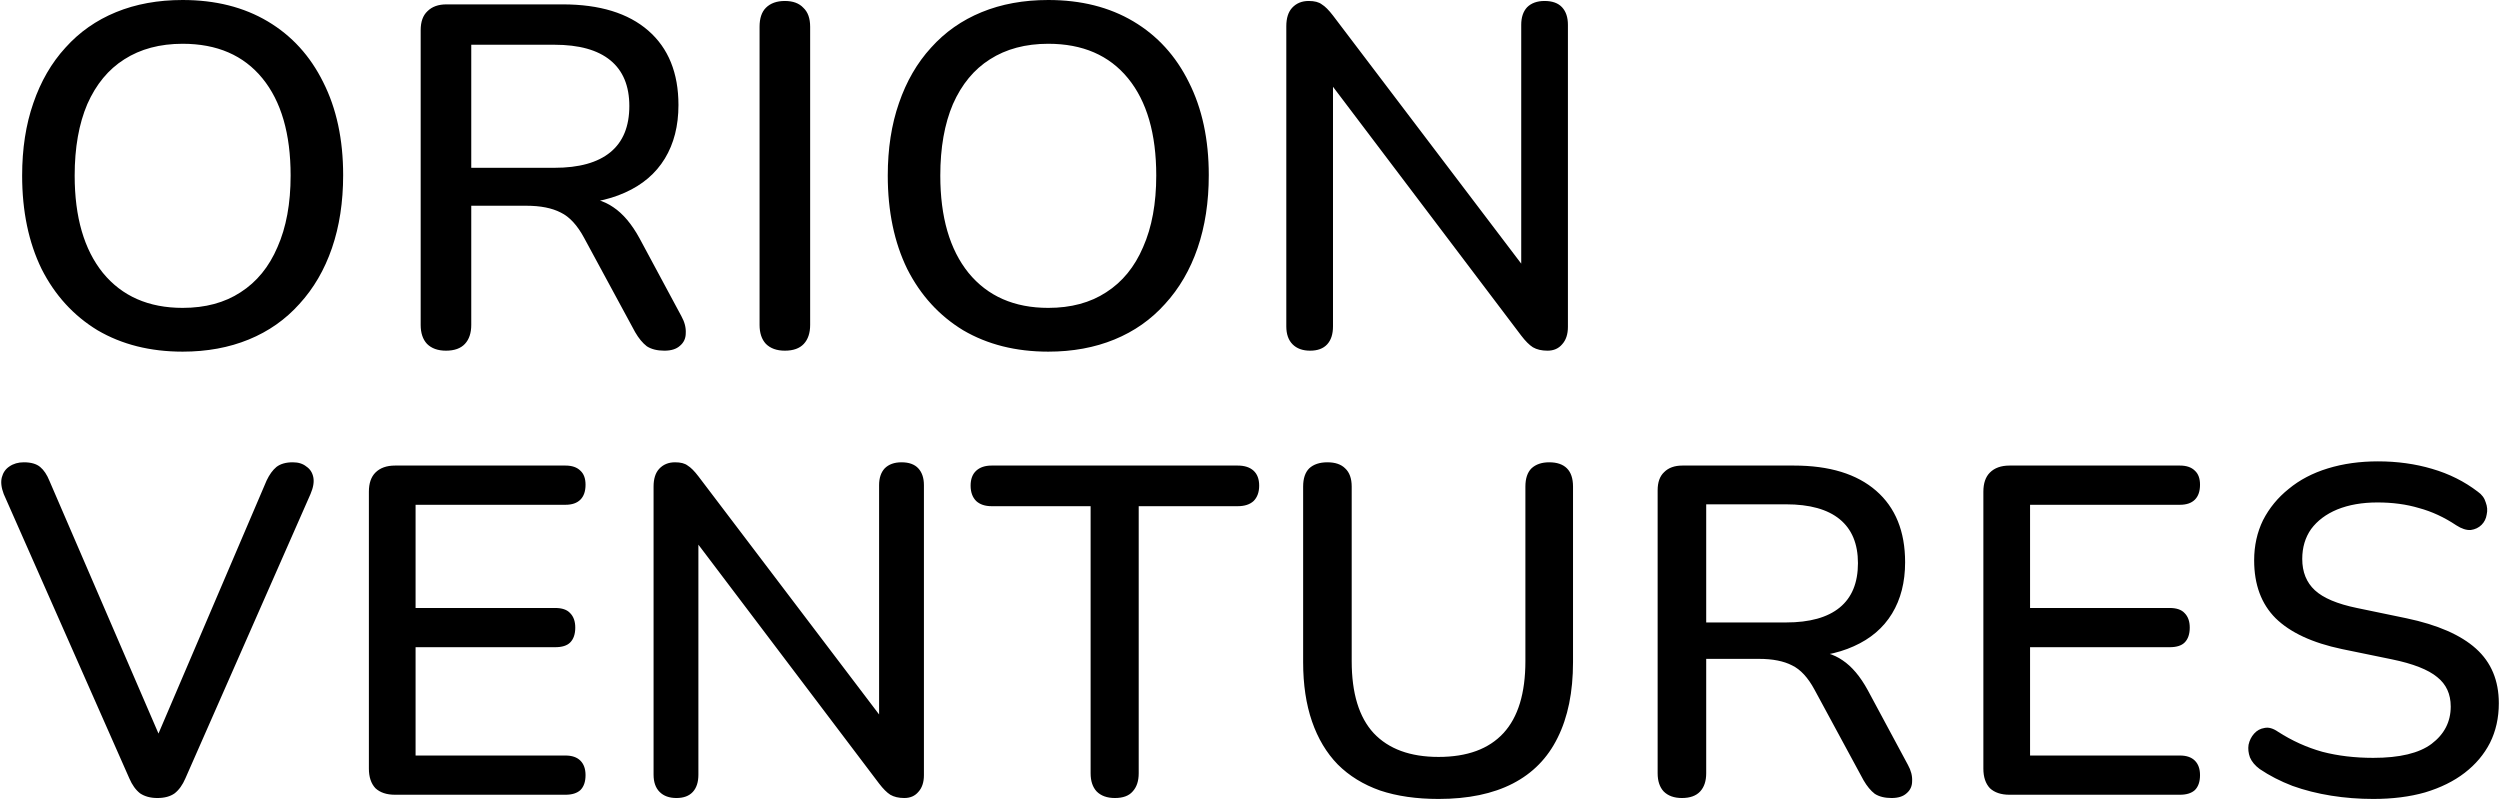<svg width="514" height="165" viewBox="0 0 514 165" fill="none" xmlns="http://www.w3.org/2000/svg">
<path d="M37.552 72.3C30.885 72.3 25.052 70.833 20.052 67.9C15.119 64.9 11.285 60.7 8.552 55.3C5.885 49.833 4.552 43.433 4.552 36.1C4.552 30.567 5.319 25.6 6.852 21.2C8.385 16.733 10.585 12.933 13.452 9.8C16.319 6.6 19.785 4.167 23.852 2.5C27.919 0.833 32.485 -0 37.552 -0C44.285 -0 50.119 1.467 55.052 4.4C59.985 7.333 63.785 11.5 66.452 16.9C69.185 22.3 70.552 28.667 70.552 36C70.552 41.533 69.785 46.533 68.252 51C66.719 55.467 64.485 59.3 61.552 62.5C58.685 65.7 55.219 68.133 51.152 69.8C47.085 71.467 42.552 72.3 37.552 72.3ZM37.552 63.3C42.219 63.3 46.185 62.233 49.452 60.1C52.785 57.967 55.319 54.867 57.052 50.8C58.852 46.733 59.752 41.833 59.752 36.1C59.752 27.5 57.819 20.833 53.952 16.1C50.085 11.367 44.619 9 37.552 9C32.885 9 28.885 10.067 25.552 12.2C22.285 14.267 19.752 17.333 17.952 21.4C16.219 25.467 15.352 30.367 15.352 36.1C15.352 44.633 17.285 51.3 21.152 56.1C25.085 60.9 30.552 63.3 37.552 63.3ZM91.691 72.1C90.024 72.1 88.724 71.633 87.791 70.7C86.924 69.767 86.491 68.467 86.491 66.8V6.2C86.491 4.467 86.958 3.167 87.891 2.3C88.824 1.367 90.124 0.9 91.791 0.9H115.691C123.291 0.9 129.158 2.7 133.291 6.3C137.424 9.9 139.491 15 139.491 21.6C139.491 25.867 138.558 29.533 136.691 32.6C134.824 35.667 132.091 38 128.491 39.6C124.958 41.2 120.691 42 115.691 42L116.591 40.6H119.191C121.858 40.6 124.158 41.267 126.091 42.6C128.091 43.933 129.891 46.067 131.491 49L140.091 65C140.758 66.2 141.058 67.367 140.991 68.5C140.991 69.567 140.591 70.433 139.791 71.1C139.058 71.767 137.991 72.1 136.591 72.1C135.124 72.1 133.924 71.8 132.991 71.2C132.124 70.533 131.324 69.567 130.591 68.3L120.091 48.9C118.691 46.3 117.091 44.567 115.291 43.7C113.491 42.767 111.124 42.3 108.191 42.3H96.891V66.8C96.891 68.467 96.458 69.767 95.591 70.7C94.724 71.633 93.424 72.1 91.691 72.1ZM96.891 34.5H113.991C119.058 34.5 122.891 33.433 125.491 31.3C128.091 29.167 129.391 26 129.391 21.8C129.391 17.667 128.091 14.533 125.491 12.4C122.891 10.267 119.058 9.2 113.991 9.2H96.891V34.5ZM161.367 72.1C159.7 72.1 158.4 71.633 157.467 70.7C156.6 69.767 156.167 68.467 156.167 66.8V5.5C156.167 3.767 156.6 2.467 157.467 1.6C158.4 0.667 159.7 0.2 161.367 0.2C163.033 0.2 164.3 0.667 165.167 1.6C166.1 2.467 166.567 3.767 166.567 5.5V66.8C166.567 68.467 166.133 69.767 165.267 70.7C164.4 71.633 163.1 72.1 161.367 72.1ZM215.525 72.3C208.858 72.3 203.025 70.833 198.025 67.9C193.091 64.9 189.258 60.7 186.525 55.3C183.858 49.833 182.525 43.433 182.525 36.1C182.525 30.567 183.291 25.6 184.825 21.2C186.358 16.733 188.558 12.933 191.425 9.8C194.291 6.6 197.758 4.167 201.825 2.5C205.891 0.833 210.458 -0 215.525 -0C222.258 -0 228.091 1.467 233.025 4.4C237.958 7.333 241.758 11.5 244.425 16.9C247.158 22.3 248.525 28.667 248.525 36C248.525 41.533 247.758 46.533 246.225 51C244.691 55.467 242.458 59.3 239.525 62.5C236.658 65.7 233.191 68.133 229.125 69.8C225.058 71.467 220.525 72.3 215.525 72.3ZM215.525 63.3C220.191 63.3 224.158 62.233 227.425 60.1C230.758 57.967 233.291 54.867 235.025 50.8C236.825 46.733 237.725 41.833 237.725 36.1C237.725 27.5 235.791 20.833 231.925 16.1C228.058 11.367 222.591 9 215.525 9C210.858 9 206.858 10.067 203.525 12.2C200.258 14.267 197.725 17.333 195.925 21.4C194.191 25.467 193.325 30.367 193.325 36.1C193.325 44.633 195.258 51.3 199.125 56.1C203.058 60.9 208.525 63.3 215.525 63.3ZM269.364 72.1C267.83 72.1 266.63 71.667 265.764 70.8C264.897 69.933 264.464 68.7 264.464 67.1V5.4C264.464 3.733 264.864 2.467 265.664 1.6C266.53 0.667 267.664 0.2 269.064 0.2C270.264 0.2 271.164 0.433 271.764 0.9C272.43 1.3 273.197 2.067 274.064 3.2L315.264 57.5H312.764V5.1C312.764 3.567 313.164 2.367 313.964 1.5C314.83 0.633 316.03 0.2 317.564 0.2C319.164 0.2 320.364 0.633 321.164 1.5C321.964 2.367 322.364 3.567 322.364 5.1V67.2C322.364 68.733 321.964 69.933 321.164 70.8C320.43 71.667 319.43 72.1 318.164 72.1C316.964 72.1 315.964 71.867 315.164 71.4C314.43 70.933 313.63 70.133 312.764 69L271.764 14.8H274.064V67.1C274.064 68.7 273.664 69.933 272.864 70.8C272.064 71.667 270.897 72.1 269.364 72.1ZM32.352 164.072C30.944 164.072 29.76 163.752 28.8 163.112C27.904 162.408 27.168 161.384 26.592 160.04L0.768 101.576C0.256 100.232 0.128 99.08 0.384 98.12C0.64 97.16 1.152 96.424 1.92 95.912C2.752 95.336 3.744 95.048 4.896 95.048C6.368 95.048 7.488 95.368 8.256 96.008C9.024 96.648 9.664 97.608 10.176 98.888L34.368 154.952H30.816L54.816 98.792C55.392 97.576 56.064 96.648 56.832 96.008C57.664 95.368 58.784 95.048 60.192 95.048C61.344 95.048 62.272 95.336 62.976 95.912C63.744 96.424 64.224 97.16 64.416 98.12C64.608 99.08 64.416 100.232 63.84 101.576L38.112 160.04C37.536 161.384 36.8 162.408 35.904 163.112C35.008 163.752 33.824 164.072 32.352 164.072ZM81.219 163.4C79.491 163.4 78.147 162.952 77.187 162.056C76.291 161.096 75.843 159.752 75.843 158.024V101.096C75.843 99.368 76.291 98.056 77.187 97.16C78.147 96.2 79.491 95.72 81.219 95.72H116.259C117.603 95.72 118.627 96.072 119.331 96.776C120.035 97.416 120.387 98.376 120.387 99.656C120.387 101 120.035 102.024 119.331 102.728C118.627 103.432 117.603 103.784 116.259 103.784H85.443V125H114.147C115.555 125 116.579 125.352 117.219 126.056C117.923 126.76 118.275 127.752 118.275 129.032C118.275 130.376 117.923 131.4 117.219 132.104C116.579 132.744 115.555 133.064 114.147 133.064H85.443V155.336H116.259C117.603 155.336 118.627 155.688 119.331 156.392C120.035 157.096 120.387 158.088 120.387 159.368C120.387 160.712 120.035 161.736 119.331 162.44C118.627 163.08 117.603 163.4 116.259 163.4H81.219ZM139.078 164.072C137.606 164.072 136.454 163.656 135.622 162.824C134.79 161.992 134.374 160.808 134.374 159.272V100.04C134.374 98.44 134.758 97.224 135.526 96.392C136.358 95.496 137.446 95.048 138.79 95.048C139.942 95.048 140.806 95.272 141.382 95.72C142.022 96.104 142.758 96.84 143.59 97.928L183.142 150.056H180.742V99.752C180.742 98.28 181.126 97.128 181.894 96.296C182.726 95.464 183.878 95.048 185.35 95.048C186.886 95.048 188.038 95.464 188.806 96.296C189.574 97.128 189.958 98.28 189.958 99.752V159.368C189.958 160.84 189.574 161.992 188.806 162.824C188.102 163.656 187.142 164.072 185.926 164.072C184.774 164.072 183.814 163.848 183.046 163.4C182.342 162.952 181.574 162.184 180.742 161.096L141.382 109.064H143.59V159.272C143.59 160.808 143.206 161.992 142.438 162.824C141.67 163.656 140.55 164.072 139.078 164.072ZM229.222 164.072C227.622 164.072 226.374 163.624 225.478 162.728C224.646 161.832 224.23 160.584 224.23 158.984V104.072H203.878C202.534 104.072 201.478 103.72 200.71 103.016C199.942 102.248 199.558 101.192 199.558 99.848C199.558 98.504 199.942 97.48 200.71 96.776C201.478 96.072 202.534 95.72 203.878 95.72H254.47C255.878 95.72 256.966 96.072 257.734 96.776C258.502 97.48 258.886 98.504 258.886 99.848C258.886 101.192 258.502 102.248 257.734 103.016C256.966 103.72 255.878 104.072 254.47 104.072H234.118V158.984C234.118 160.584 233.702 161.832 232.87 162.728C232.102 163.624 230.886 164.072 229.222 164.072ZM295.765 164.264C291.221 164.264 287.221 163.688 283.765 162.536C280.309 161.32 277.397 159.528 275.029 157.16C272.725 154.792 270.965 151.848 269.749 148.328C268.533 144.808 267.925 140.744 267.925 136.136V100.04C267.925 98.376 268.341 97.128 269.173 96.296C270.069 95.464 271.317 95.048 272.917 95.048C274.517 95.048 275.733 95.464 276.565 96.296C277.461 97.128 277.909 98.376 277.909 100.04V135.944C277.909 142.536 279.413 147.464 282.421 150.728C285.493 153.992 289.941 155.624 295.765 155.624C301.653 155.624 306.101 153.992 309.109 150.728C312.117 147.464 313.621 142.536 313.621 135.944V100.04C313.621 98.376 314.037 97.128 314.869 96.296C315.765 95.464 316.981 95.048 318.517 95.048C320.117 95.048 321.333 95.464 322.165 96.296C322.997 97.128 323.413 98.376 323.413 100.04V136.136C323.413 142.28 322.357 147.464 320.245 151.688C318.197 155.848 315.125 158.984 311.029 161.096C306.933 163.208 301.845 164.264 295.765 164.264ZM345.803 164.072C344.203 164.072 342.955 163.624 342.059 162.728C341.227 161.832 340.811 160.584 340.811 158.984V100.808C340.811 99.144 341.259 97.896 342.155 97.064C343.051 96.168 344.299 95.72 345.899 95.72H368.843C376.139 95.72 381.771 97.448 385.739 100.904C389.707 104.36 391.691 109.256 391.691 115.592C391.691 119.688 390.795 123.208 389.003 126.152C387.211 129.096 384.587 131.336 381.131 132.872C377.739 134.408 373.643 135.176 368.843 135.176L369.707 133.832H372.203C374.763 133.832 376.971 134.472 378.827 135.752C380.747 137.032 382.475 139.08 384.011 141.896L392.267 157.256C392.907 158.408 393.195 159.528 393.131 160.616C393.131 161.64 392.747 162.472 391.979 163.112C391.275 163.752 390.251 164.072 388.907 164.072C387.499 164.072 386.347 163.784 385.451 163.208C384.619 162.568 383.851 161.64 383.147 160.424L373.067 141.8C371.723 139.304 370.187 137.64 368.459 136.808C366.731 135.912 364.459 135.464 361.643 135.464H350.795V158.984C350.795 160.584 350.379 161.832 349.547 162.728C348.715 163.624 347.467 164.072 345.803 164.072ZM350.795 127.976H367.211C372.075 127.976 375.755 126.952 378.251 124.904C380.747 122.856 381.995 119.816 381.995 115.784C381.995 111.816 380.747 108.808 378.251 106.76C375.755 104.712 372.075 103.688 367.211 103.688H350.795V127.976ZM413.156 163.4C411.428 163.4 410.084 162.952 409.124 162.056C408.228 161.096 407.78 159.752 407.78 158.024V101.096C407.78 99.368 408.228 98.056 409.124 97.16C410.084 96.2 411.428 95.72 413.156 95.72H448.196C449.54 95.72 450.564 96.072 451.268 96.776C451.972 97.416 452.324 98.376 452.324 99.656C452.324 101 451.972 102.024 451.268 102.728C450.564 103.432 449.54 103.784 448.196 103.784H417.38V125H446.084C447.492 125 448.516 125.352 449.156 126.056C449.86 126.76 450.212 127.752 450.212 129.032C450.212 130.376 449.86 131.4 449.156 132.104C448.516 132.744 447.492 133.064 446.084 133.064H417.38V155.336H448.196C449.54 155.336 450.564 155.688 451.268 156.392C451.972 157.096 452.324 158.088 452.324 159.368C452.324 160.712 451.972 161.736 451.268 162.44C450.564 163.08 449.54 163.4 448.196 163.4H413.156ZM487.934 164.264C484.99 164.264 482.11 164.04 479.294 163.592C476.478 163.144 473.822 162.472 471.326 161.576C468.83 160.616 466.59 159.464 464.606 158.12C463.646 157.416 462.974 156.616 462.59 155.72C462.27 154.824 462.174 153.96 462.302 153.128C462.494 152.232 462.878 151.464 463.454 150.824C464.03 150.184 464.734 149.8 465.566 149.672C466.398 149.48 467.326 149.736 468.35 150.44C471.23 152.296 474.27 153.672 477.47 154.568C480.67 155.4 484.158 155.816 487.934 155.816C493.374 155.816 497.374 154.856 499.934 152.936C502.558 150.952 503.87 148.392 503.87 145.256C503.87 142.696 502.942 140.68 501.086 139.208C499.23 137.672 496.126 136.456 491.774 135.56L481.502 133.448C475.422 132.168 470.878 130.056 467.87 127.112C464.926 124.168 463.454 120.2 463.454 115.208C463.454 112.2 464.062 109.448 465.278 106.952C466.558 104.456 468.318 102.312 470.558 100.52C472.798 98.664 475.486 97.256 478.622 96.296C481.758 95.336 485.182 94.856 488.894 94.856C492.862 94.856 496.574 95.368 500.03 96.392C503.55 97.416 506.686 98.984 509.438 101.096C510.27 101.672 510.814 102.408 511.07 103.304C511.39 104.136 511.454 104.968 511.262 105.8C511.134 106.632 510.782 107.336 510.206 107.912C509.63 108.488 508.894 108.84 507.998 108.968C507.102 109.032 506.11 108.712 505.022 108.008C502.526 106.344 499.966 105.16 497.342 104.456C494.782 103.688 491.934 103.304 488.798 103.304C485.662 103.304 482.91 103.784 480.542 104.744C478.238 105.704 476.446 107.048 475.166 108.776C473.95 110.504 473.342 112.552 473.342 114.92C473.342 117.608 474.206 119.752 475.934 121.352C477.662 122.952 480.542 124.168 484.574 125L494.75 127.112C501.15 128.456 505.918 130.536 509.054 133.352C512.19 136.168 513.758 139.912 513.758 144.584C513.758 147.592 513.15 150.312 511.934 152.744C510.718 155.112 508.99 157.16 506.75 158.888C504.51 160.616 501.79 161.96 498.59 162.92C495.454 163.816 491.902 164.264 487.934 164.264Z" fill="black"/>
</svg>
